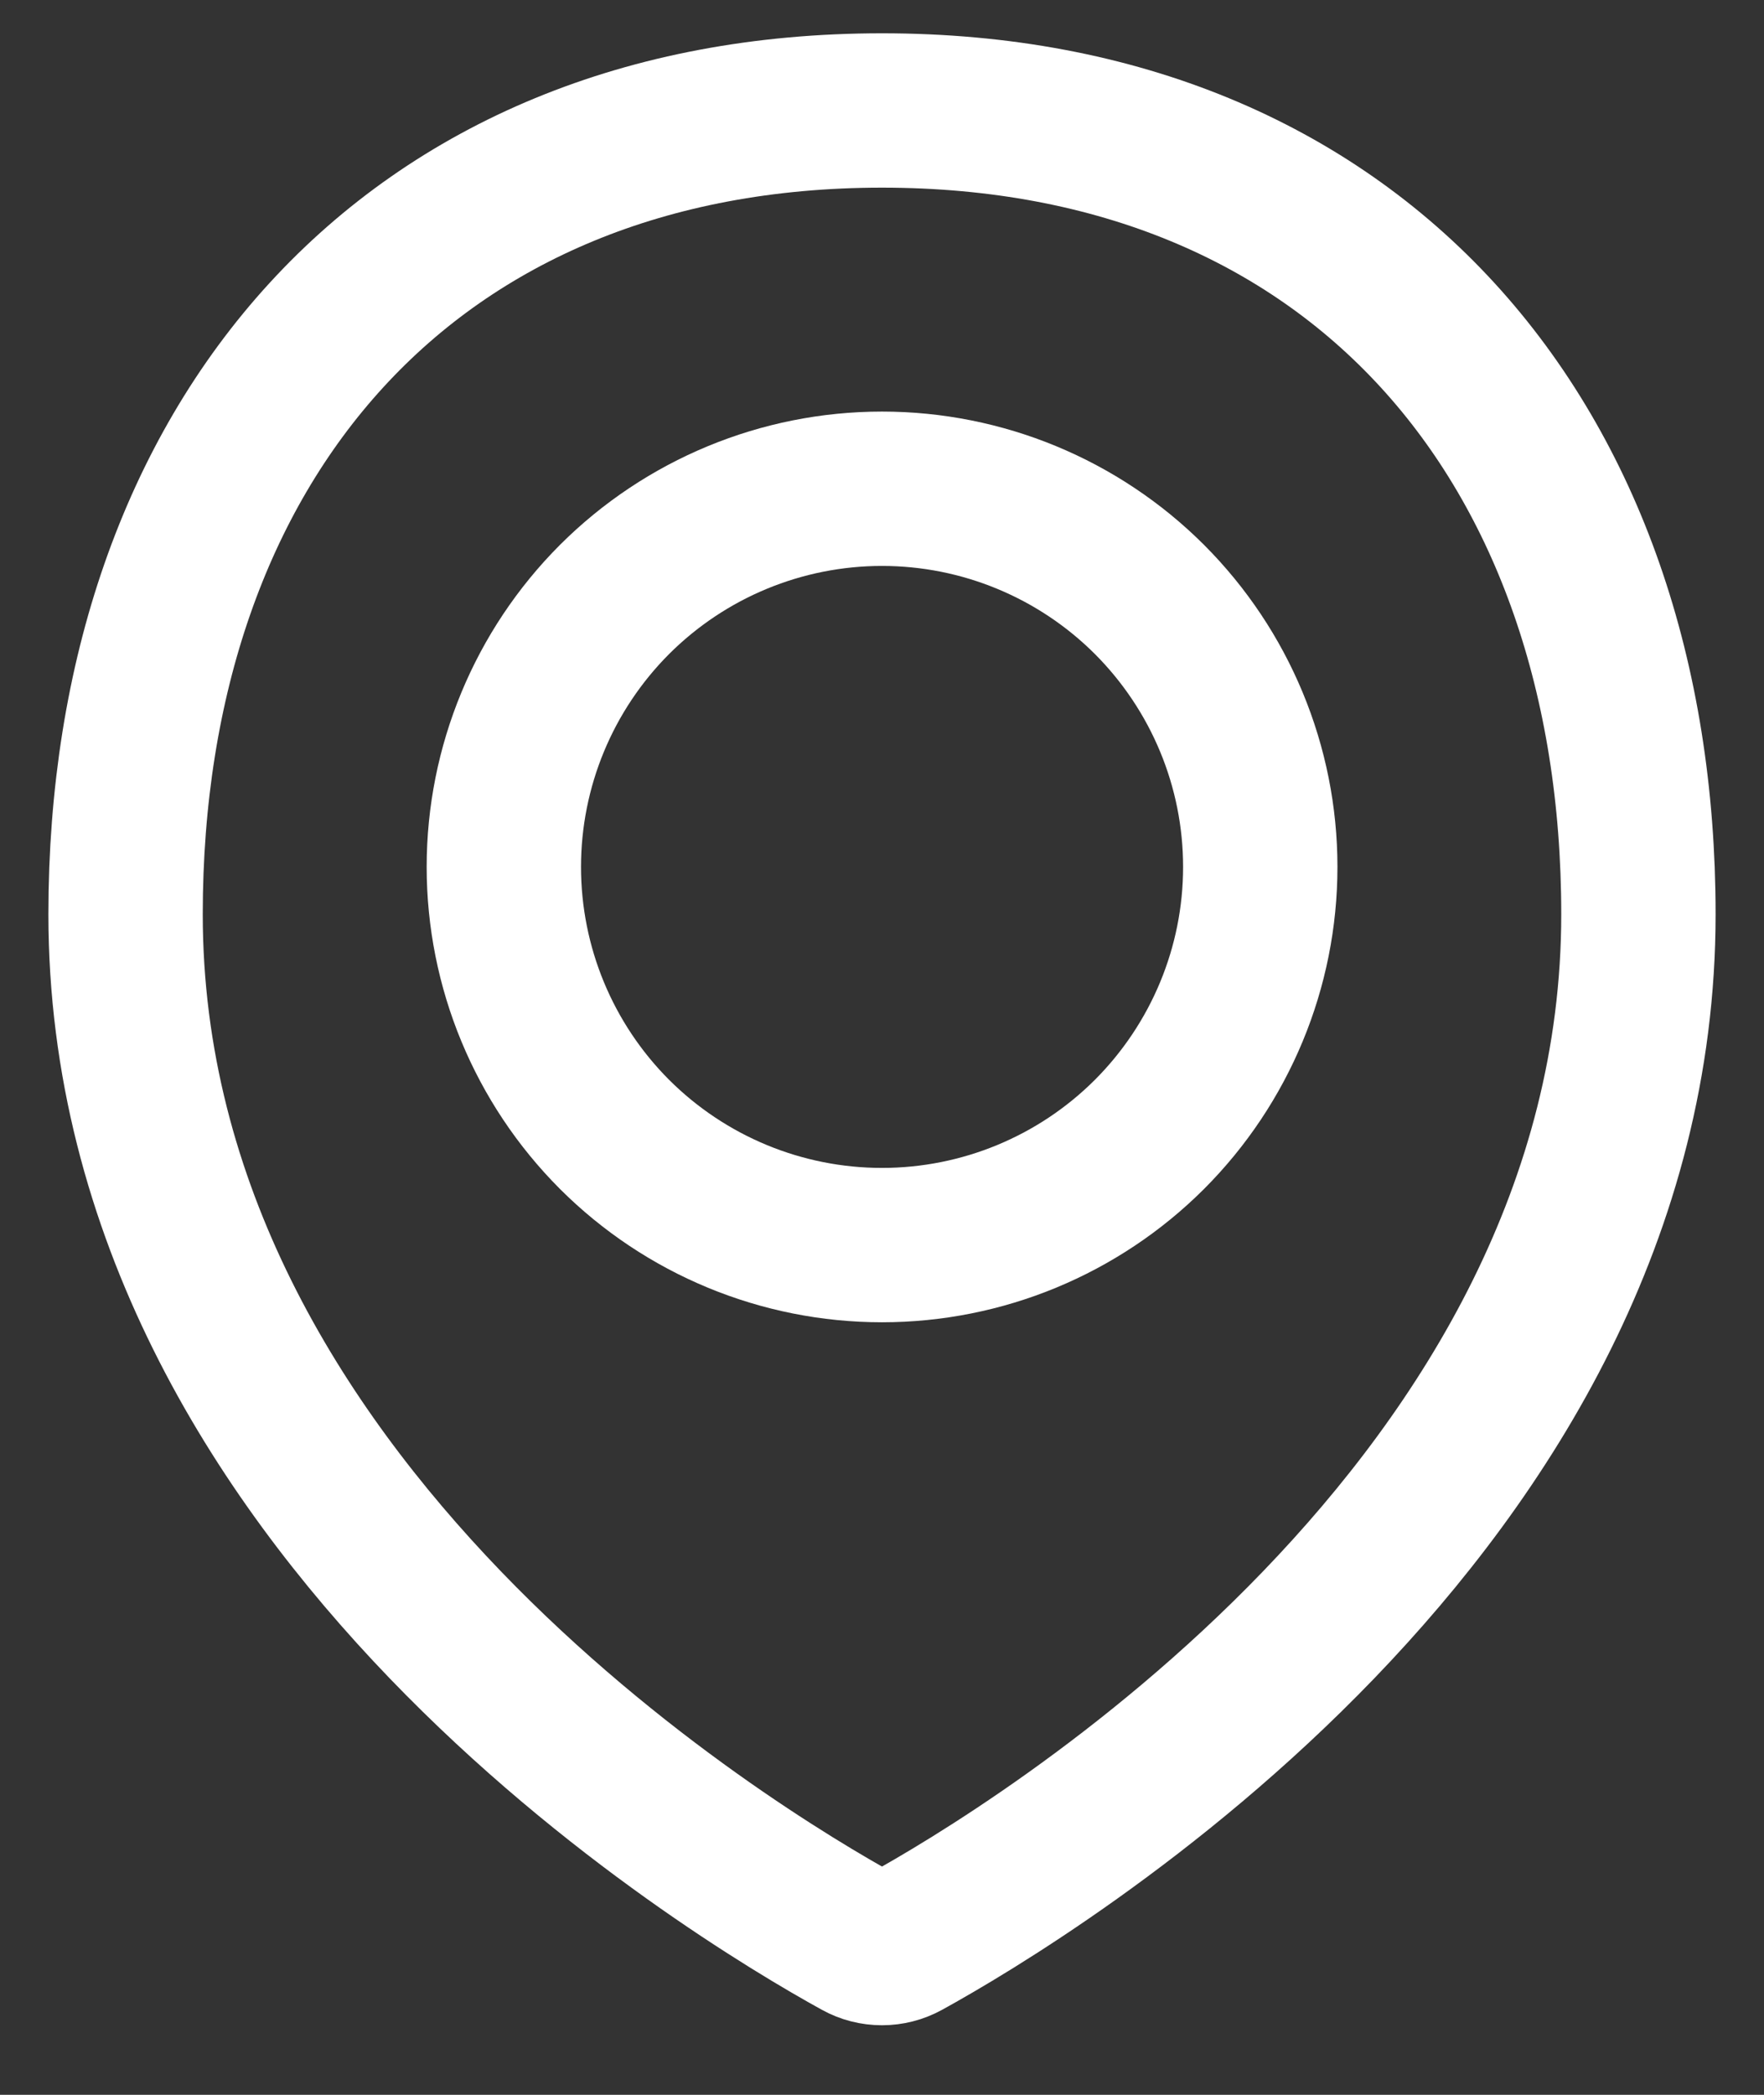<svg width="16" height="19" viewBox="0 0 16 19" fill="none" xmlns="http://www.w3.org/2000/svg">
<rect x="0" y="0" width="16" height="19" fill="#333333" stroke="none"/>
<g id="Mark">
<path id="Vector" d="M14.861 8.292C14.861 13.671 9.352 16.985 8.207 17.616C8.143 17.651 8.072 17.669 8 17.669C7.927 17.669 7.856 17.651 7.793 17.616C6.647 16.985 1.139 13.671 1.139 8.292C1.139 4.004 3.712 1.002 8 1.002C12.288 1.002 14.861 4.004 14.861 8.292Z" stroke="white" stroke-width="1.4" stroke-linecap="round" stroke-linejoin="round"/>
<path id="Vector_2" d="M4.57 7.863C4.57 8.773 4.931 9.645 5.574 10.289C6.218 10.932 7.09 11.293 8 11.293C8.91 11.293 9.782 10.932 10.426 10.289C11.069 9.645 11.431 8.773 11.431 7.863C11.431 6.953 11.069 6.081 10.426 5.437C9.782 4.794 8.91 4.433 8 4.433C7.09 4.433 6.218 4.794 5.574 5.437C4.931 6.081 4.57 6.953 4.57 7.863V7.863Z" stroke="white" stroke-width="1.4" stroke-linecap="round" stroke-linejoin="round"/>
</g>
</svg>
